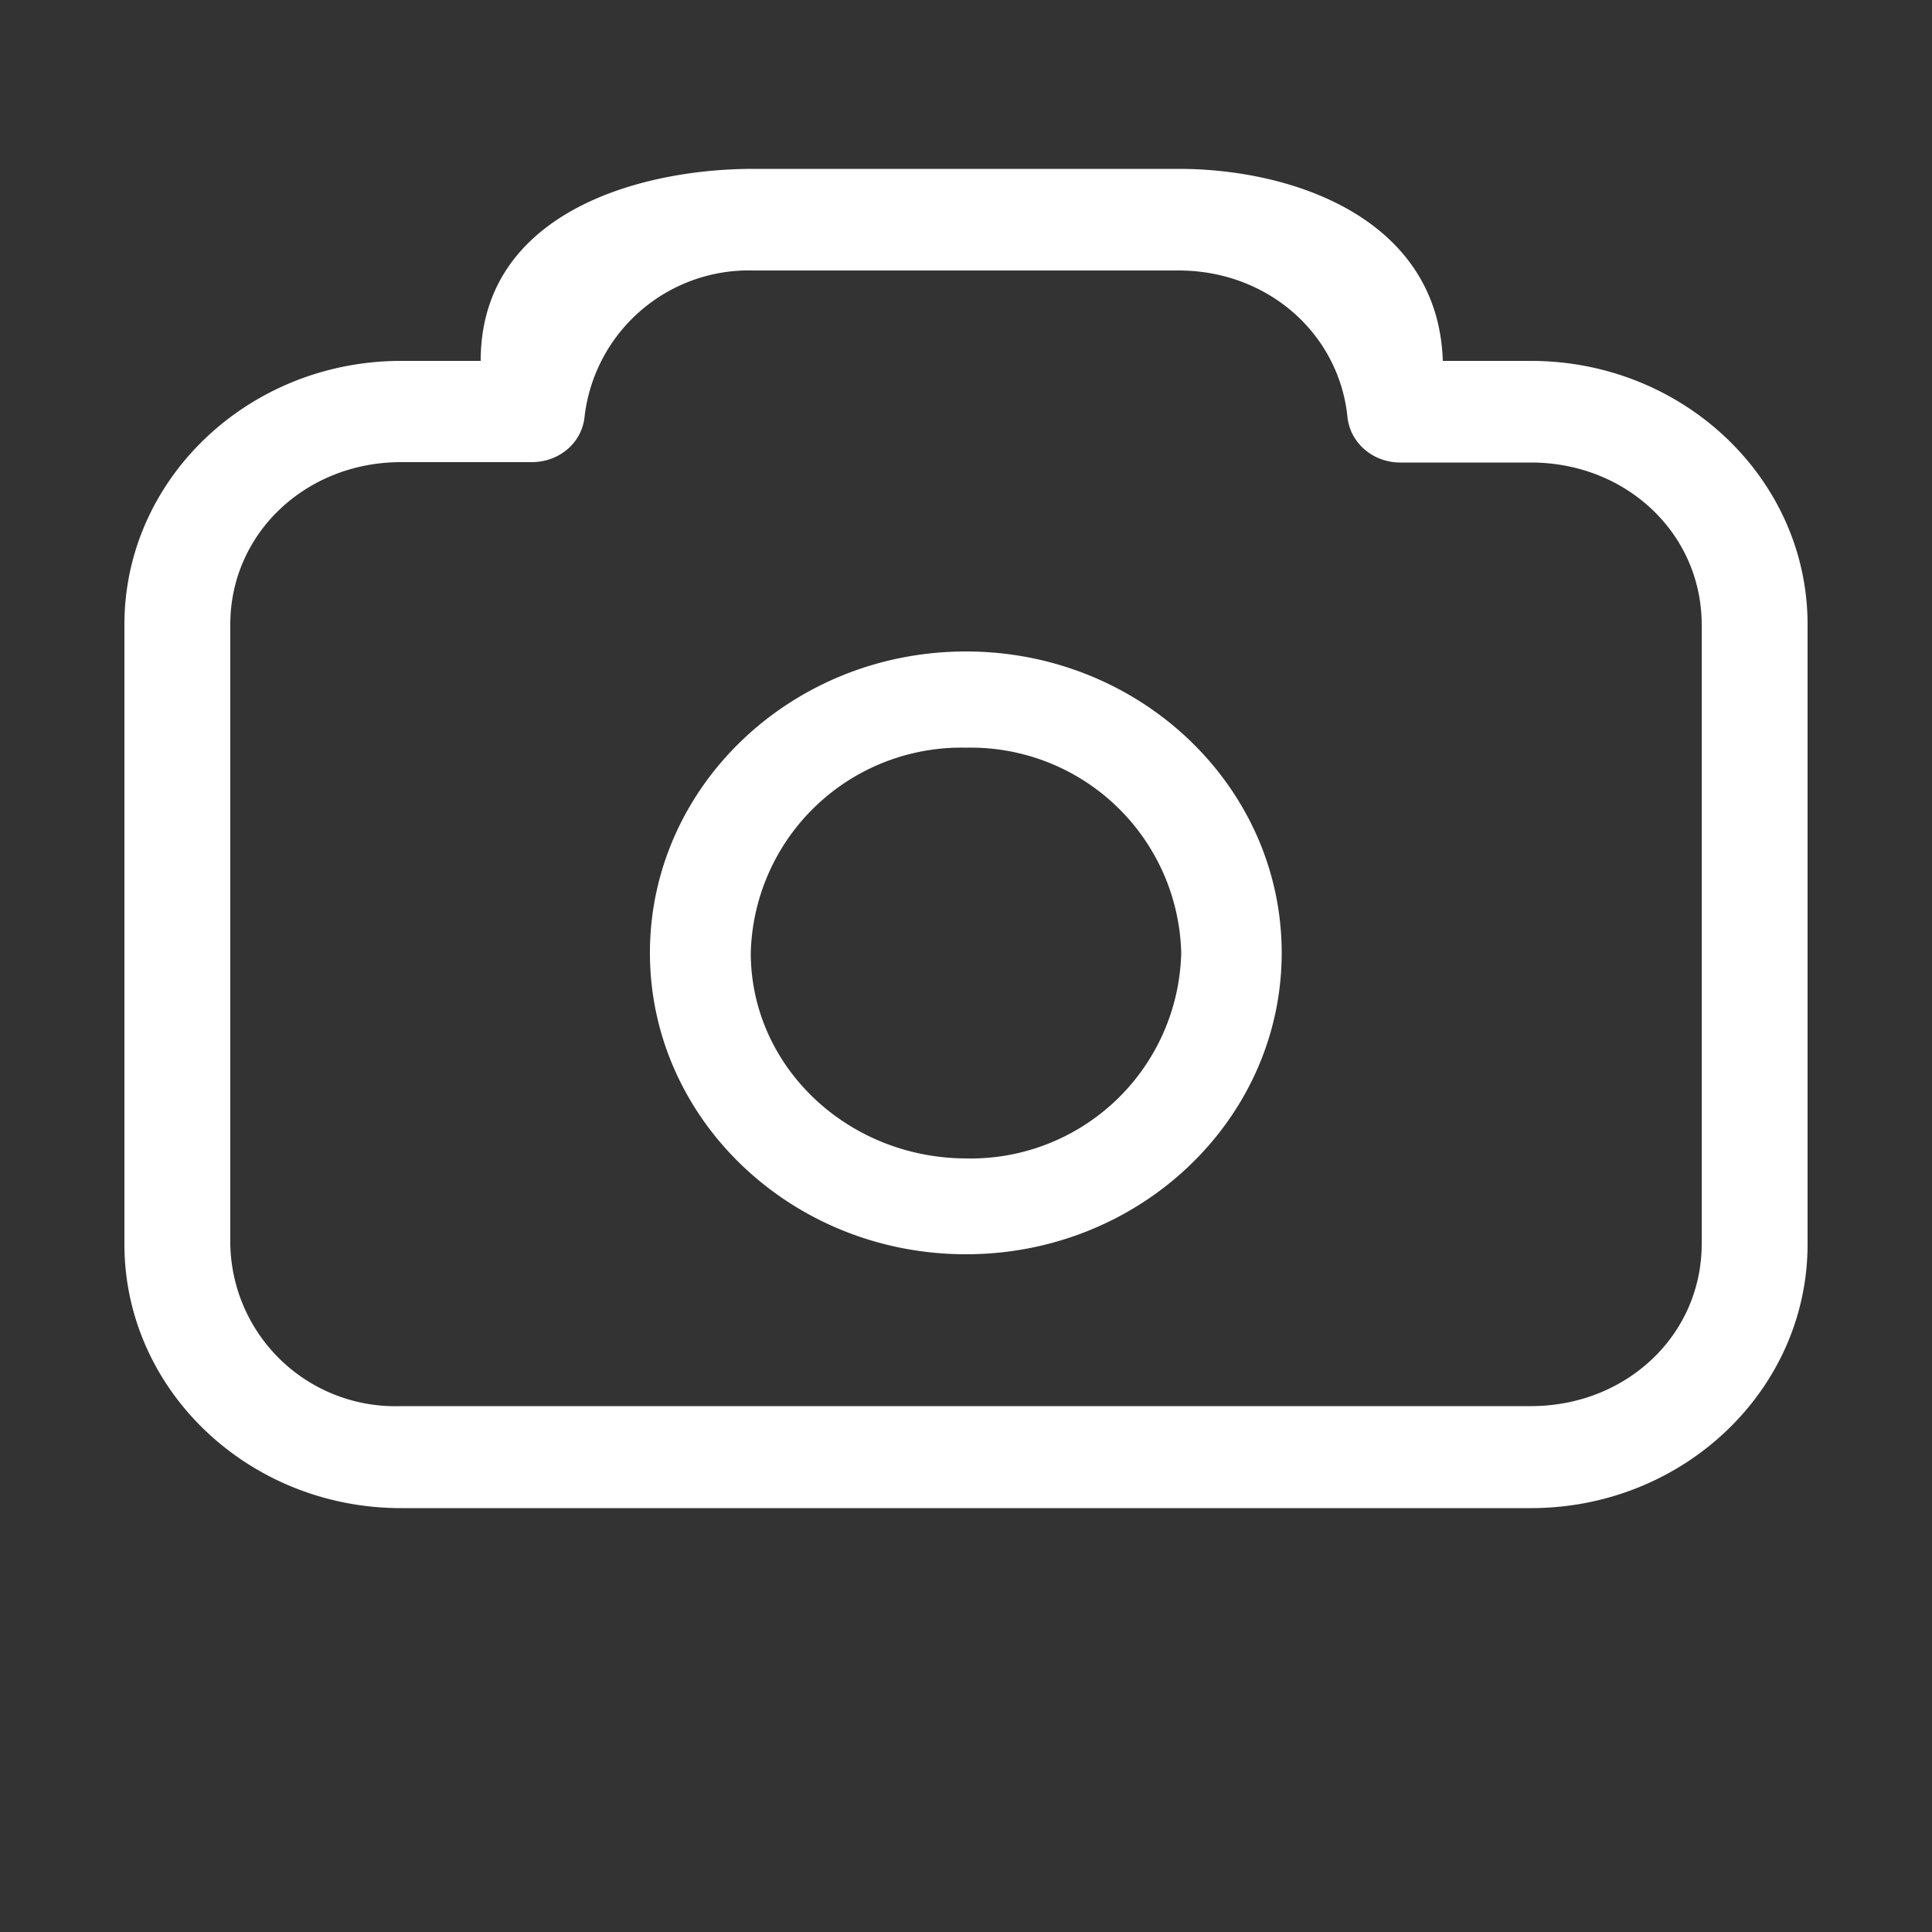 <svg xmlns="http://www.w3.org/2000/svg" width="5mm" height="5mm" viewBox="0 0 5 5"><rect x="0" y="0" width="5" height="5" fill="#333333" stroke="none"/><g fill="#fff"><path d="M2.5 1.686c.451 0 .817.35.817.78 0 .43-.366.78-.817.78-.452 0-.818-.35-.818-.78 0-.43.366-.78.818-.78zm0 .249a.545.545 0 0 0-.557.531c0 .294.25.531.557.532a.545.545 0 0 0 .557-.532.545.545 0 0 0-.557-.531z" paint-order="fill markers stroke"/><path d="M1.95.437c-.3 0-.706.116-.706.497h-.206c-.395 0-.716.306-.716.682V3.22c0 .377.321.683.716.683h2.924c.395 0 .716-.306.716-.683V1.616c0-.376-.321-.682-.716-.682h-.228C3.722.567 3.349.437 3.05.437zm0 .263h1.1c.231 0 .414.163.437.377.006.068.065.12.137.12h.338c.247 0 .442.184.442.42v1.602c0 .236-.195.42-.442.42H1.038a.427.427 0 0 1-.442-.42V1.616c0-.235.195-.42.442-.42h.338c.072 0 .131-.051.137-.119A.428.428 0 0 1 1.95.7z" style="line-height:normal;font-variant-ligatures:normal;font-variant-position:normal;font-variant-caps:normal;font-variant-numeric:normal;font-variant-alternates:normal;font-feature-settings:normal;text-indent:0;text-align:start;text-decoration-line:none;text-decoration-style:solid;text-decoration-color:#000;text-transform:none;text-orientation:mixed;shape-padding:0;isolation:auto;mix-blend-mode:normal" color="#000" font-weight="400" font-family="sans-serif" white-space="normal" overflow="visible" paint-order="fill markers stroke"/></g></svg>